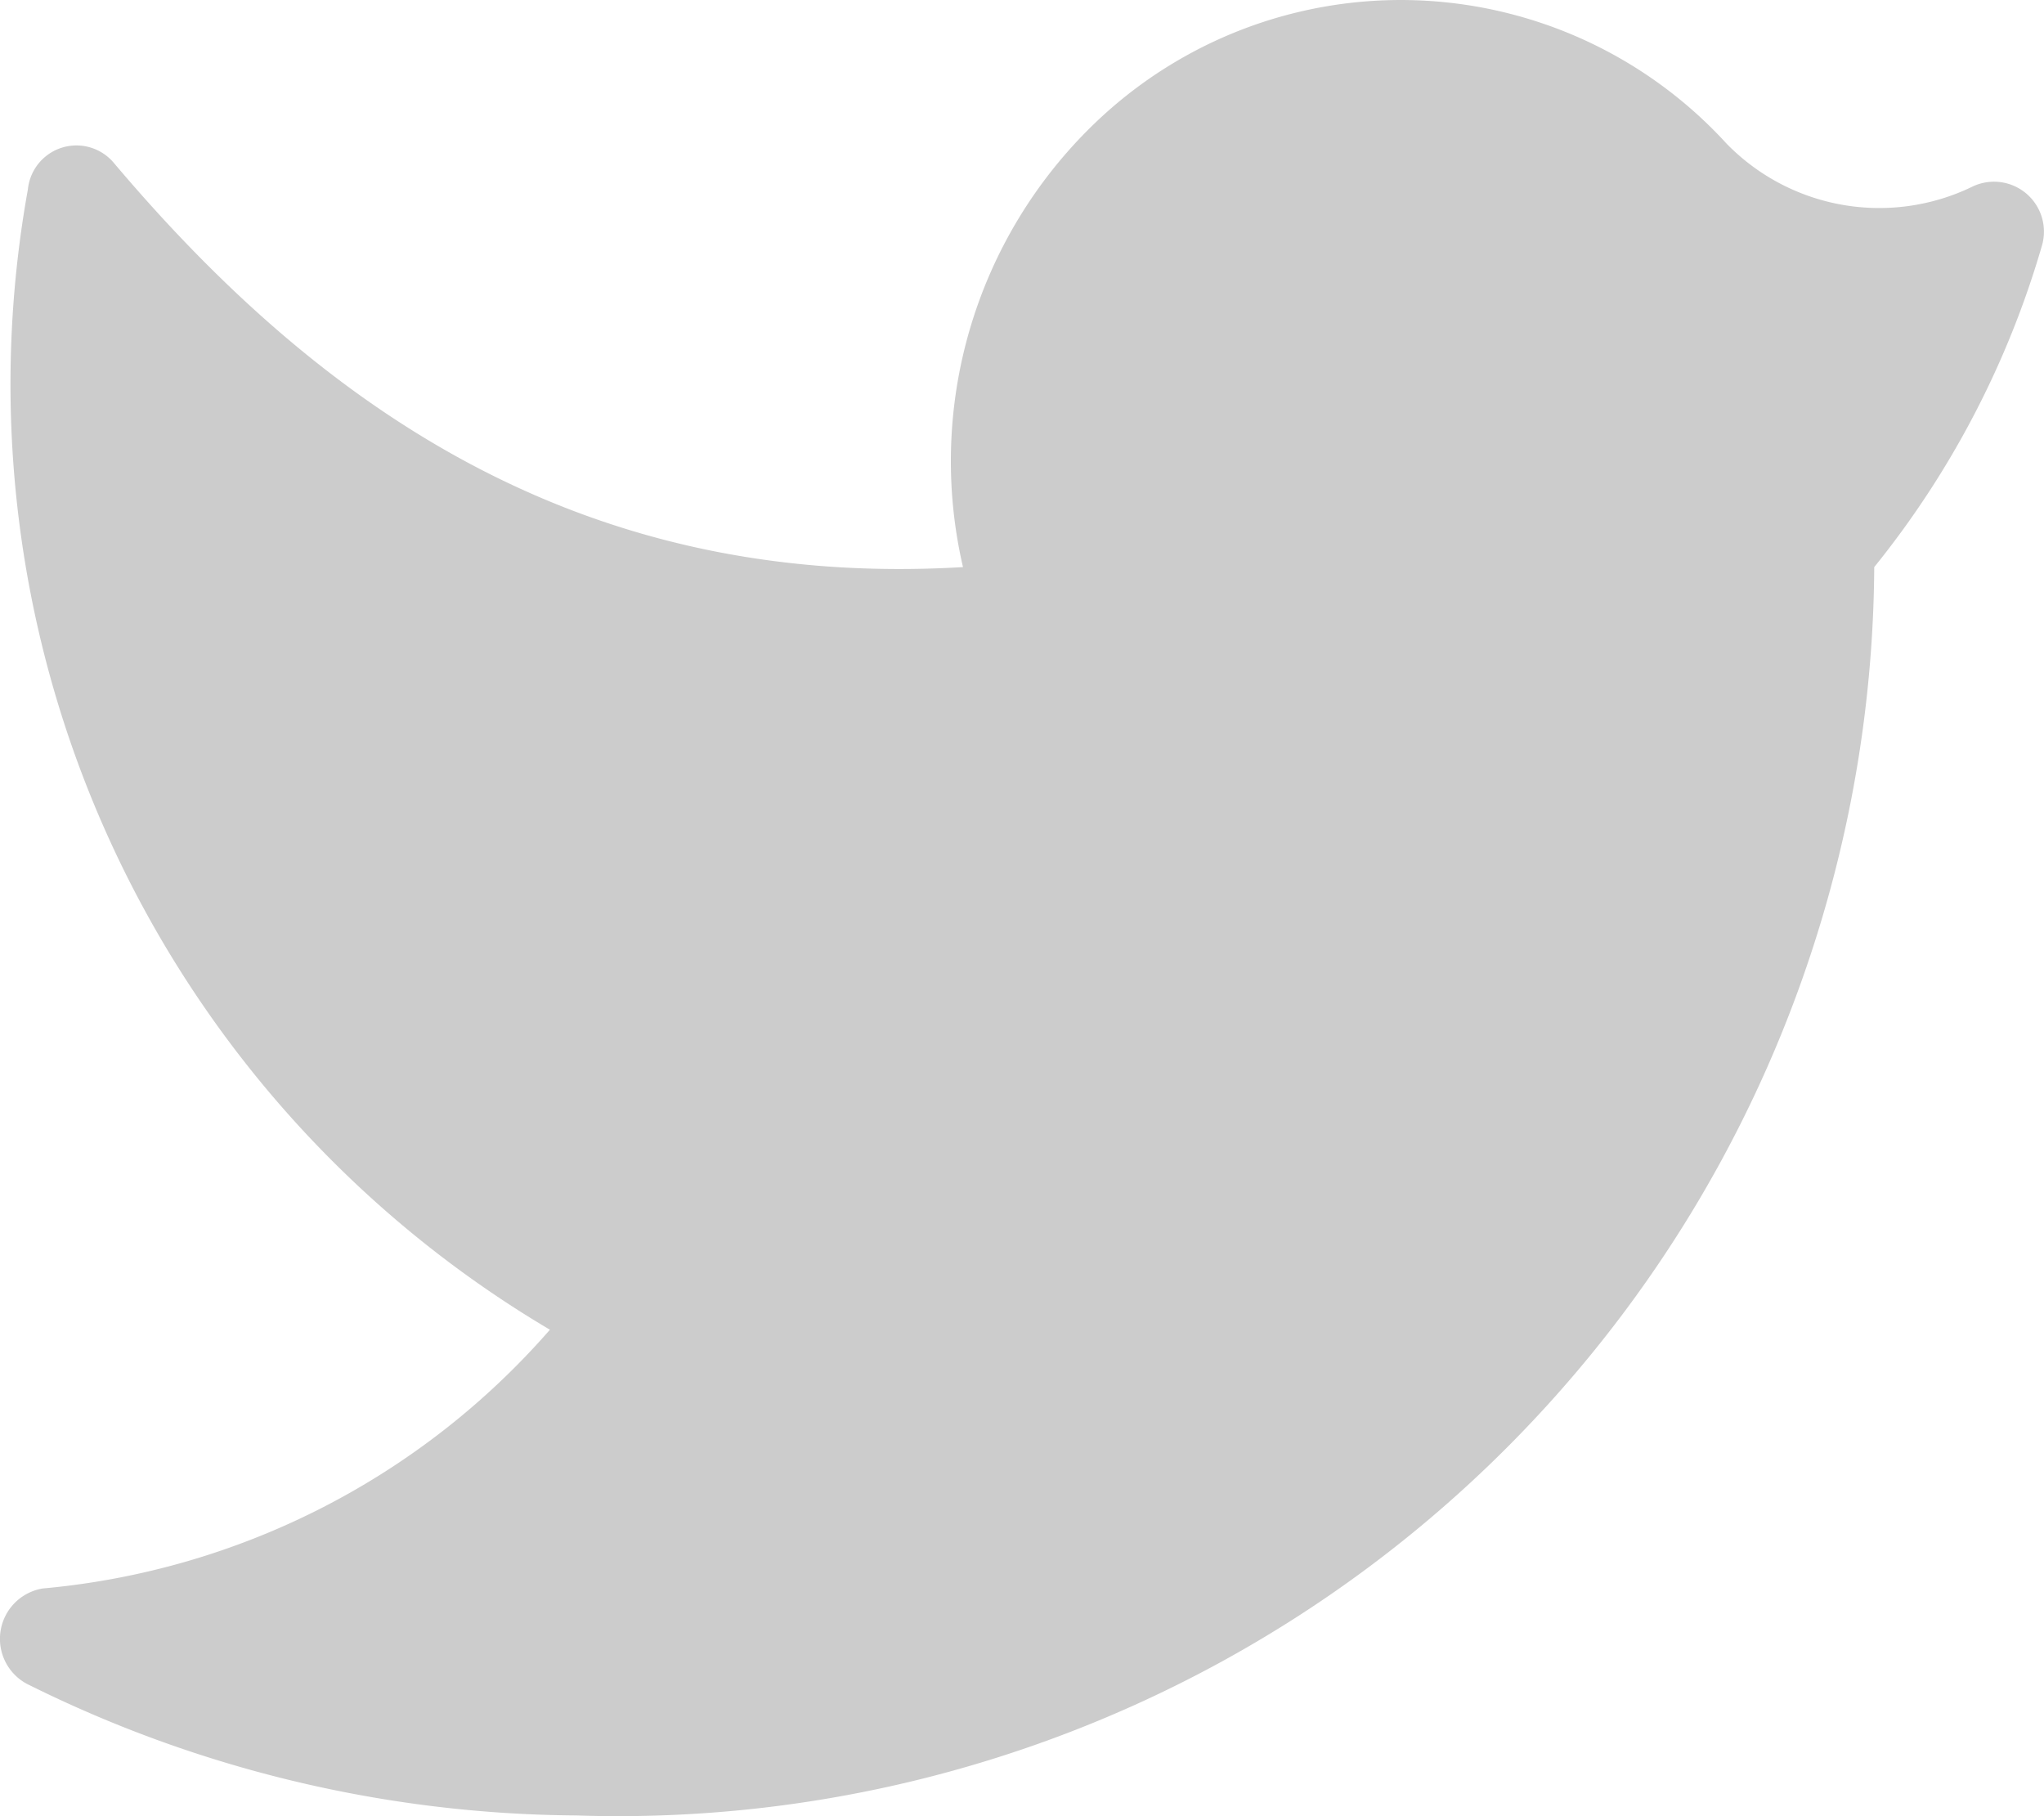 <?xml version="1.0" encoding="UTF-8" standalone="no"?>
<svg
   viewBox="0 0 18.012 16.003"
   version="1.1"
   id="svg139"
   width="18.012"
   height="16.003"
   xmlns="http://www.w3.org/2000/svg"
   xmlns:svg="http://www.w3.org/2000/svg">
  <defs
     id="defs143" />
  <path
     d="M -3.004,-4.003 H 20.996 V 19.997 H -3.004"
     fill="#ccc"
     opacity="0"
     id="path135" />
  <path
     d="M 5.076,15.997 A 11.07,11.07 0 0 0 16.516,4.997 a 8.09,8.09 0 0 0 1.48,-2.84 0.44,0.44 0 0 0 -0.62,-0.51 1.88,1.88 0 0 1 -2.16,-0.38 3.89,3.89 0 0 0 -5.58,-0.17 4.13,4.13 0 0 0 -1.15,3.9 c -3.35,0.2 -5.65,-1.39 -7.49,-3.57 a 0.43,0.43 0 0 0 -0.75,0.24 9.68,9.68 0 0 0 4.6,10.05 6.73,6.73 0 0 1 -4.47,2.28 0.45,0.45 0 0 0 -0.14,0.84 11,11 0 0 0 4.84,1.16"
     fill="#ccc"
     id="path137" />
</svg>
